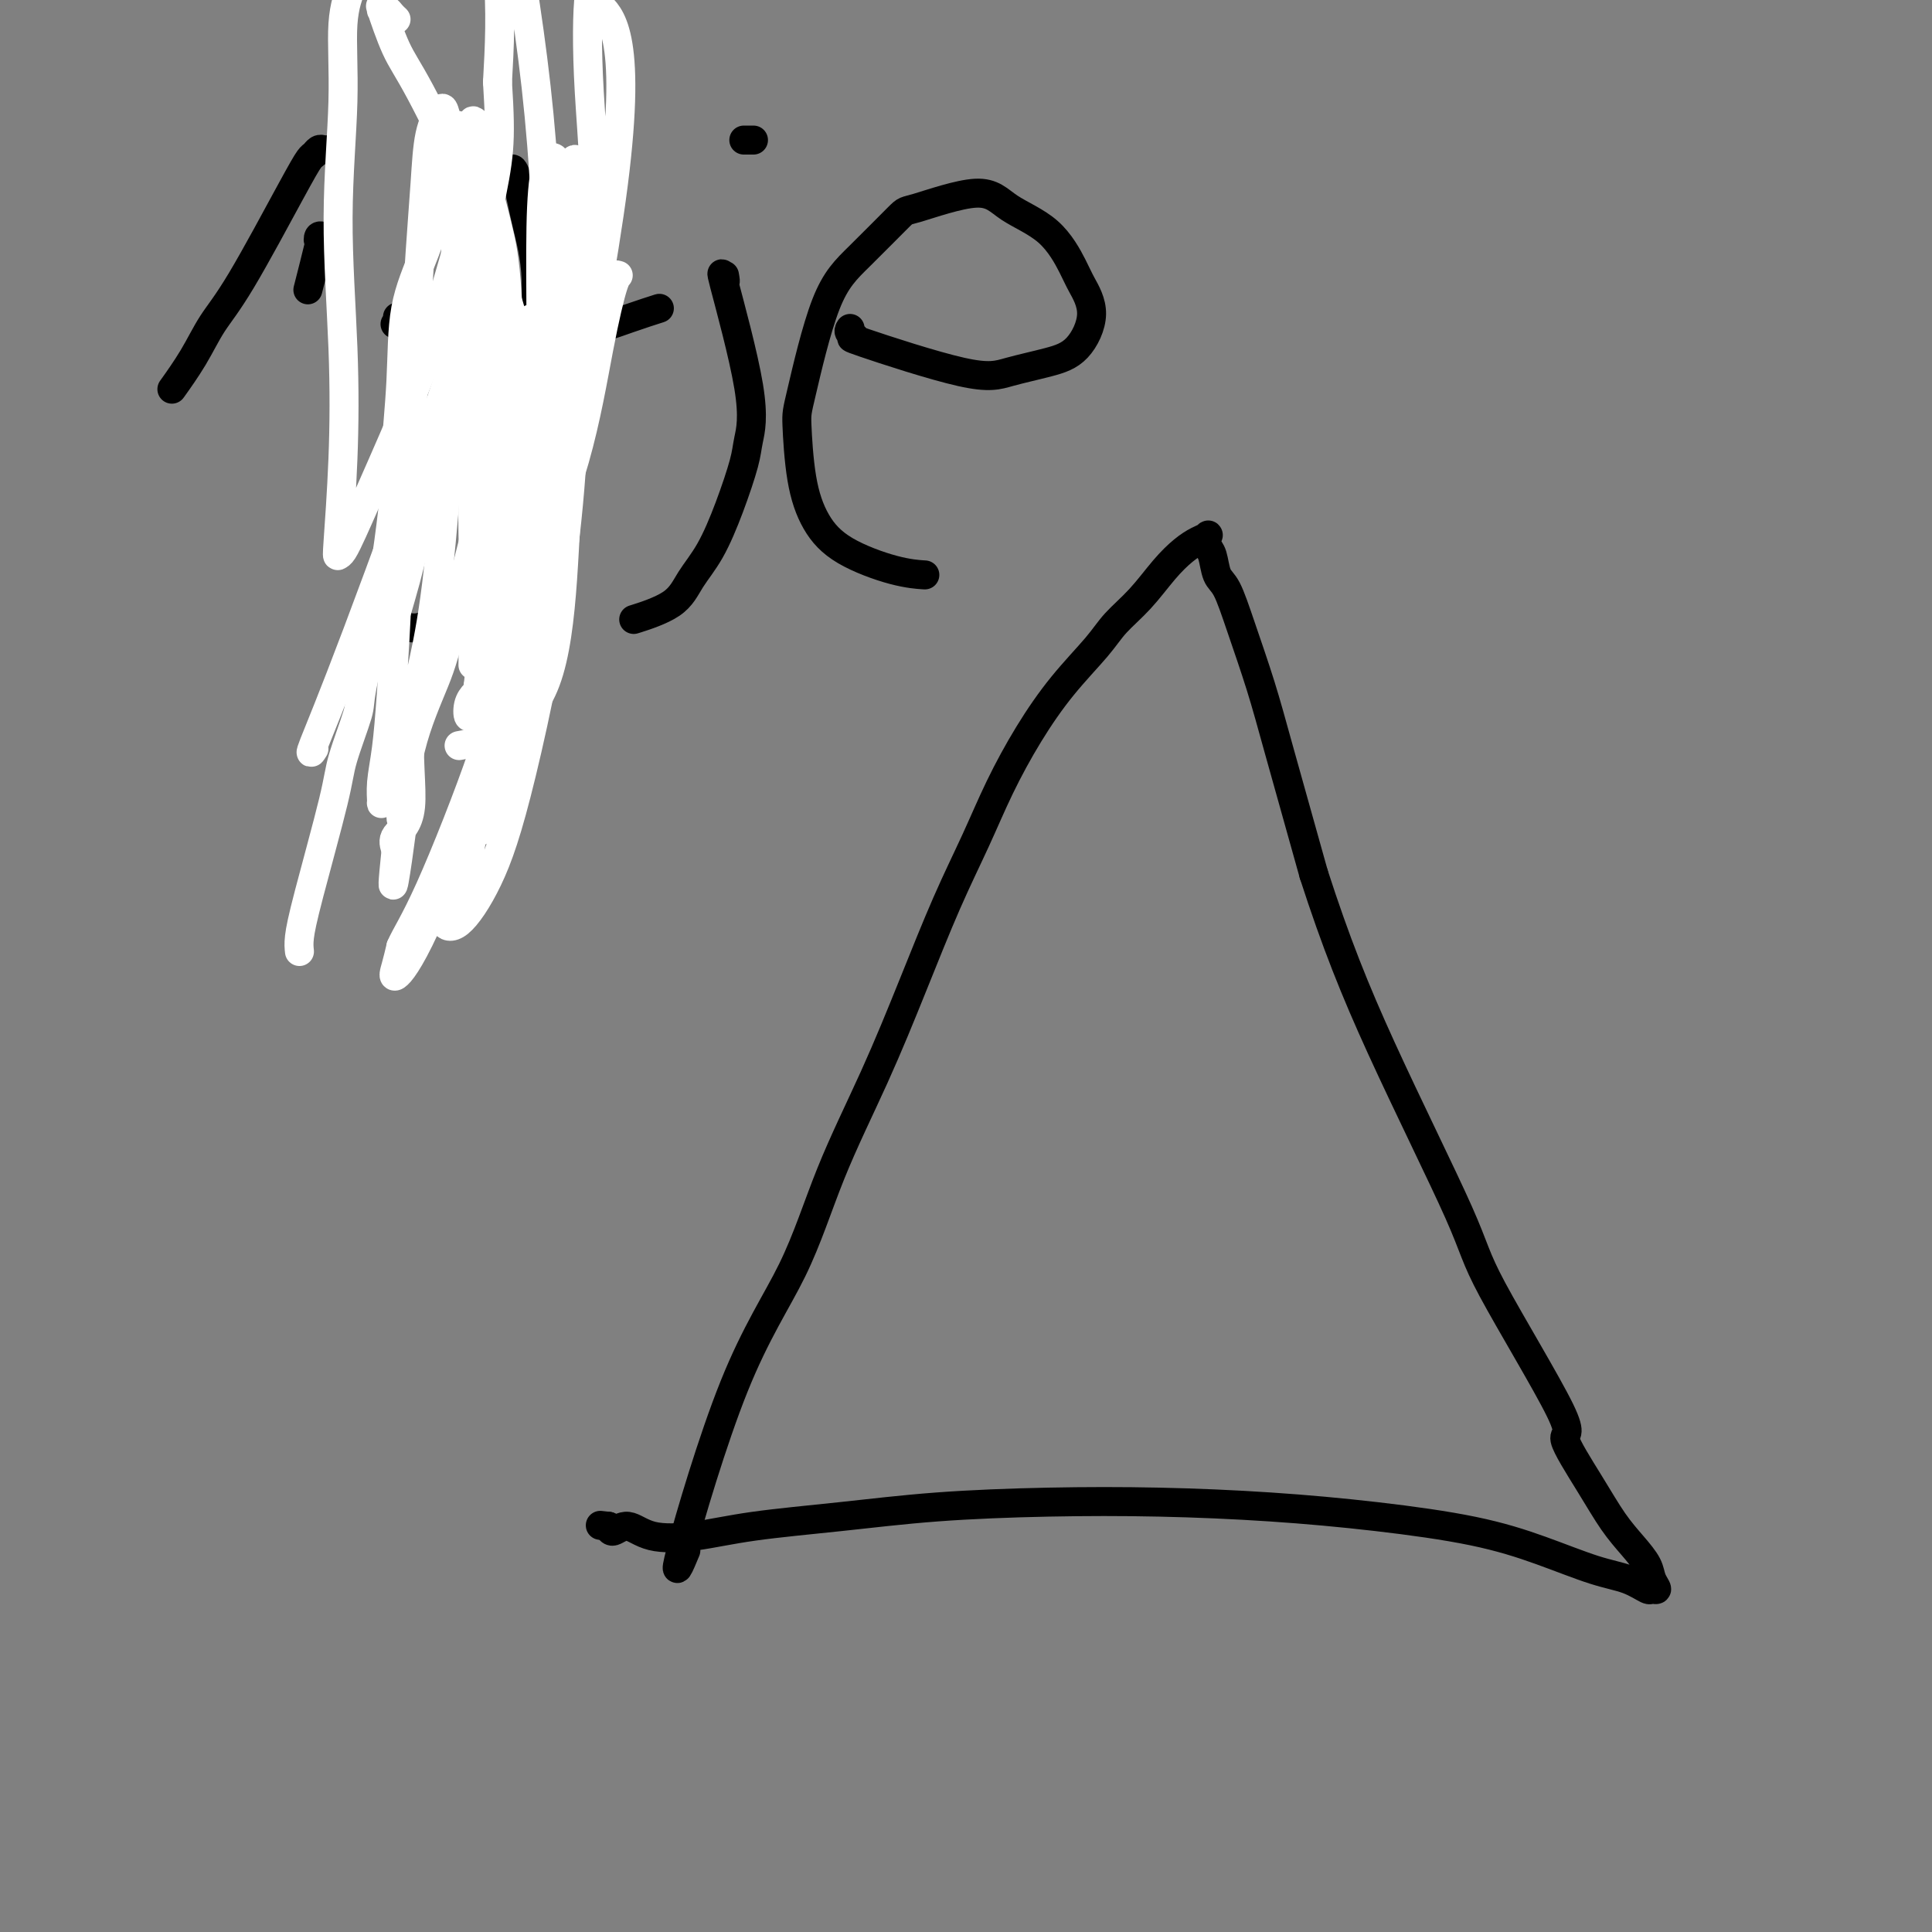 <svg viewBox='0 0 400 400' version='1.1' xmlns='http://www.w3.org/2000/svg' xmlns:xlink='http://www.w3.org/1999/xlink'><rect x="0" y="0" width="400" height="400" fill="#808080" stroke="none"/><g fill='none' stroke='#000000' stroke-width='6' stroke-linecap='round' stroke-linejoin='round'><path d='M142,321c-1.353,3.250 -2.707,6.500 -1,0c1.707,-6.500 6.474,-22.751 11,-34c4.526,-11.249 8.810,-17.497 12,-24c3.190,-6.503 5.287,-13.260 8,-20c2.713,-6.740 6.044,-13.463 9,-20c2.956,-6.537 5.538,-12.888 8,-19c2.462,-6.112 4.806,-11.987 7,-17c2.194,-5.013 4.240,-9.166 6,-13c1.760,-3.834 3.235,-7.350 5,-11c1.765,-3.650 3.818,-7.433 6,-11c2.182,-3.567 4.491,-6.919 7,-10c2.509,-3.081 5.217,-5.893 7,-8c1.783,-2.107 2.641,-3.510 4,-5c1.359,-1.490 3.219,-3.068 5,-5c1.781,-1.932 3.483,-4.218 5,-6c1.517,-1.782 2.851,-3.059 4,-4c1.149,-0.941 2.115,-1.544 3,-2c0.885,-0.456 1.689,-0.764 2,-1c0.311,-0.236 0.127,-0.401 0,0c-0.127,0.401 -0.198,1.368 0,2c0.198,0.632 0.664,0.930 1,2c0.336,1.070 0.541,2.911 1,4c0.459,1.089 1.173,1.424 2,3c0.827,1.576 1.768,4.391 3,8c1.232,3.609 2.755,8.010 4,12c1.245,3.990 2.213,7.569 4,14c1.787,6.431 4.394,15.716 7,25'/><path d='M272,181c4.573,14.136 8.506,23.977 14,36c5.494,12.023 12.548,26.229 16,34c3.452,7.771 3.301,9.106 7,16c3.699,6.894 11.248,19.348 14,25c2.752,5.652 0.706,4.504 1,6c0.294,1.496 2.929,5.636 5,9c2.071,3.364 3.579,5.953 5,8c1.421,2.047 2.756,3.553 4,5c1.244,1.447 2.399,2.834 3,4c0.601,1.166 0.648,2.110 1,3c0.352,0.890 1.008,1.726 1,2c-0.008,0.274 -0.681,-0.015 -1,0c-0.319,0.015 -0.283,0.335 -1,0c-0.717,-0.335 -2.186,-1.325 -4,-2c-1.814,-0.675 -3.971,-1.035 -7,-2c-3.029,-0.965 -6.928,-2.535 -11,-4c-4.072,-1.465 -8.317,-2.824 -14,-4c-5.683,-1.176 -12.804,-2.169 -20,-3c-7.196,-0.831 -14.467,-1.499 -22,-2c-7.533,-0.501 -15.329,-0.836 -23,-1c-7.671,-0.164 -15.216,-0.156 -23,0c-7.784,0.156 -15.807,0.461 -23,1c-7.193,0.539 -13.558,1.313 -20,2c-6.442,0.687 -12.962,1.289 -18,2c-5.038,0.711 -8.593,1.533 -12,2c-3.407,0.467 -6.666,0.579 -9,0c-2.334,-0.579 -3.744,-1.848 -5,-2c-1.256,-0.152 -2.359,0.814 -3,1c-0.641,0.186 -0.821,-0.407 -1,-1'/><path d='M126,316c-3.000,-0.333 -1.500,-0.167 0,0'/><path d='M68,31c-0.335,0.028 -0.671,0.056 -1,0c-0.329,-0.056 -0.653,-0.197 -1,0c-0.347,0.197 -0.718,0.732 -1,1c-0.282,0.268 -0.475,0.271 -1,1c-0.525,0.729 -1.381,2.186 -4,7c-2.619,4.814 -7.000,12.986 -10,18c-3.000,5.014 -4.619,6.870 -6,9c-1.381,2.130 -2.526,4.535 -4,7c-1.474,2.465 -3.278,4.990 -4,6c-0.722,1.010 -0.361,0.505 0,0'/><path d='M67,49c-0.407,-0.147 -0.813,-0.293 -1,0c-0.187,0.293 -0.153,1.027 0,1c0.153,-0.027 0.426,-0.815 0,1c-0.426,1.815 -1.550,6.233 -2,8c-0.450,1.767 -0.225,0.884 0,0'/><path d='M106,36c-0.071,-0.444 -0.141,-0.887 0,-1c0.141,-0.113 0.494,0.105 1,2c0.506,1.895 1.166,5.468 2,9c0.834,3.532 1.843,7.024 2,12c0.157,4.976 -0.536,11.438 -1,16c-0.464,4.562 -0.698,7.225 -1,10c-0.302,2.775 -0.671,5.663 -2,10c-1.329,4.337 -3.619,10.124 -5,14c-1.381,3.876 -1.855,5.842 -3,8c-1.145,2.158 -2.963,4.508 -4,6c-1.037,1.492 -1.295,2.126 -2,3c-0.705,0.874 -1.859,1.987 -3,3c-1.141,1.013 -2.269,1.927 -4,2c-1.731,0.073 -4.066,-0.693 -5,-1c-0.934,-0.307 -0.467,-0.153 0,0'/><path d='M82,67c-0.188,0.091 -0.376,0.182 0,0c0.376,-0.182 1.317,-0.639 1,-1c-0.317,-0.361 -1.893,-0.628 1,0c2.893,0.628 10.254,2.150 15,3c4.746,0.850 6.877,1.026 10,1c3.123,-0.026 7.239,-0.254 11,-1c3.761,-0.746 7.166,-2.008 10,-3c2.834,-0.992 5.095,-1.712 6,-2c0.905,-0.288 0.452,-0.144 0,0'/><path d='M150,57c0.151,0.864 0.302,1.728 0,1c-0.302,-0.728 -1.056,-3.048 0,1c1.056,4.048 3.921,14.465 5,21c1.079,6.535 0.371,9.187 0,11c-0.371,1.813 -0.405,2.785 -1,5c-0.595,2.215 -1.751,5.673 -3,9c-1.249,3.327 -2.592,6.524 -4,9c-1.408,2.476 -2.883,4.231 -4,6c-1.117,1.769 -1.878,3.553 -4,5c-2.122,1.447 -5.606,2.556 -7,3c-1.394,0.444 -0.697,0.222 0,0'/><path d='M156,29c-0.311,0.000 -0.622,0.000 -1,0c-0.378,0.000 -0.822,0.000 -1,0c-0.178,0.000 -0.089,0.000 0,0'/><path d='M176,68c-0.197,0.292 -0.395,0.584 0,1c0.395,0.416 1.381,0.957 1,1c-0.381,0.043 -2.129,-0.411 2,1c4.129,1.411 14.135,4.686 20,6c5.865,1.314 7.590,0.665 10,0c2.410,-0.665 5.507,-1.346 8,-2c2.493,-0.654 4.383,-1.280 6,-3c1.617,-1.720 2.961,-4.535 3,-7c0.039,-2.465 -1.226,-4.580 -2,-6c-0.774,-1.420 -1.056,-2.145 -2,-4c-0.944,-1.855 -2.552,-4.840 -5,-7c-2.448,-2.160 -5.738,-3.497 -8,-5c-2.262,-1.503 -3.496,-3.174 -7,-3c-3.504,0.174 -9.279,2.193 -12,3c-2.721,0.807 -2.390,0.400 -4,2c-1.610,1.600 -5.162,5.205 -8,8c-2.838,2.795 -4.963,4.781 -7,10c-2.037,5.219 -3.985,13.673 -5,18c-1.015,4.327 -1.095,4.529 -1,7c0.095,2.471 0.366,7.212 1,11c0.634,3.788 1.631,6.623 3,9c1.369,2.377 3.109,4.297 6,6c2.891,1.703 6.932,3.189 10,4c3.068,0.811 5.162,0.946 6,1c0.838,0.054 0.419,0.027 0,0'/></g>
<g fill='none' stroke='#FFFFFF' stroke-width='6' stroke-linecap='round' stroke-linejoin='round'><path d='M65,155c-0.518,0.825 -1.036,1.649 0,-1c1.036,-2.649 3.627,-8.772 9,-23c5.373,-14.228 13.528,-36.561 18,-50c4.472,-13.439 5.261,-17.986 6,-20c0.739,-2.014 1.427,-1.497 2,-5c0.573,-3.503 1.029,-11.025 1,-15c-0.029,-3.975 -0.544,-4.403 -1,-5c-0.456,-0.597 -0.853,-1.364 -1,-2c-0.147,-0.636 -0.043,-1.141 0,-2c0.043,-0.859 0.026,-2.070 0,-3c-0.026,-0.930 -0.059,-1.577 0,-2c0.059,-0.423 0.211,-0.623 0,-1c-0.211,-0.377 -0.785,-0.932 -1,-1c-0.215,-0.068 -0.072,0.349 0,1c0.072,0.651 0.073,1.534 0,3c-0.073,1.466 -0.219,3.515 0,8c0.219,4.485 0.805,11.407 1,17c0.195,5.593 -0.000,9.858 0,15c0.000,5.142 0.196,11.161 0,17c-0.196,5.839 -0.785,11.498 -1,16c-0.215,4.502 -0.058,7.846 0,11c0.058,3.154 0.016,6.118 0,9c-0.016,2.882 -0.004,5.680 0,7c0.004,1.320 0.002,1.160 0,1'/><path d='M98,130c-0.155,15.758 -0.041,3.152 0,-1c0.041,-4.152 0.011,0.152 0,-3c-0.011,-3.152 -0.003,-13.758 0,-18c0.003,-4.242 0.002,-2.121 0,0'/><path d='M114,56c-0.013,0.292 -0.025,0.584 0,1c0.025,0.416 0.089,0.957 0,1c-0.089,0.043 -0.330,-0.413 0,3c0.330,3.413 1.230,10.696 1,18c-0.230,7.304 -1.592,14.629 -2,18c-0.408,3.371 0.137,2.787 0,5c-0.137,2.213 -0.954,7.223 -2,11c-1.046,3.777 -2.319,6.320 -3,9c-0.681,2.680 -0.771,5.497 -1,7c-0.229,1.503 -0.597,1.693 -1,2c-0.403,0.307 -0.842,0.731 -1,1c-0.158,0.269 -0.037,0.384 1,-2c1.037,-2.384 2.989,-7.267 4,-10c1.011,-2.733 1.082,-3.315 2,-6c0.918,-2.685 2.682,-7.475 5,-18c2.318,-10.525 5.190,-26.787 6,-41c0.810,-14.213 -0.443,-26.376 -1,-36c-0.557,-9.624 -0.418,-16.708 0,-20c0.418,-3.292 1.115,-2.792 1,-2c-0.115,0.792 -1.043,1.876 1,4c2.043,2.124 7.058,5.289 3,37c-4.058,31.711 -17.190,91.967 -23,117c-5.810,25.033 -4.300,14.843 -6,16c-1.700,1.157 -6.610,13.661 -10,21c-3.390,7.339 -5.259,9.514 -6,10c-0.741,0.486 -0.355,-0.718 0,-2c0.355,-1.282 0.677,-2.641 1,-4'/><path d='M83,196c0.918,-2.201 2.715,-4.703 6,-12c3.285,-7.297 8.060,-19.390 11,-28c2.940,-8.610 4.044,-13.736 5,-18c0.956,-4.264 1.763,-7.664 5,-21c3.237,-13.336 8.904,-36.608 12,-48c3.096,-11.392 3.620,-10.906 4,-11c0.380,-0.094 0.616,-0.769 1,-1c0.384,-0.231 0.917,-0.019 1,0c0.083,0.019 -0.285,-0.157 -1,2c-0.715,2.157 -1.779,6.645 -3,13c-1.221,6.355 -2.601,14.576 -5,23c-2.399,8.424 -5.818,17.052 -8,23c-2.182,5.948 -3.127,9.216 -4,11c-0.873,1.784 -1.674,2.082 -2,3c-0.326,0.918 -0.177,2.454 -1,3c-0.823,0.546 -2.619,0.101 -3,0c-0.381,-0.101 0.653,0.143 2,-4c1.347,-4.143 3.008,-12.674 5,-24c1.992,-11.326 4.316,-25.447 5,-41c0.684,-15.553 -0.272,-32.539 -2,-48c-1.728,-15.461 -4.228,-29.399 -6,-40c-1.772,-10.601 -2.817,-17.865 -4,-21c-1.183,-3.135 -2.503,-2.139 -3,-1c-0.497,1.139 -0.172,2.422 1,9c1.172,6.578 3.192,18.451 4,28c0.808,9.549 0.404,16.775 0,24'/><path d='M103,17c0.832,13.099 0.413,15.345 -2,27c-2.413,11.655 -6.819,32.719 -9,42c-2.181,9.281 -2.137,6.778 -4,12c-1.863,5.222 -5.632,18.167 -7,25c-1.368,6.833 -0.336,7.552 0,8c0.336,0.448 -0.023,0.625 0,0c0.023,-0.625 0.430,-2.054 1,-4c0.570,-1.946 1.303,-4.411 2,-7c0.697,-2.589 1.357,-5.302 2,-8c0.643,-2.698 1.268,-5.381 2,-8c0.732,-2.619 1.569,-5.173 2,-8c0.431,-2.827 0.455,-5.928 1,-9c0.545,-3.072 1.610,-6.116 2,-8c0.390,-1.884 0.105,-2.608 0,-3c-0.105,-0.392 -0.028,-0.452 0,-1c0.028,-0.548 0.008,-1.585 0,-2c-0.008,-0.415 -0.004,-0.207 0,0'/><path d='M62,197c-0.085,-0.770 -0.169,-1.541 0,-3c0.169,-1.459 0.592,-3.607 2,-9c1.408,-5.393 3.801,-14.030 5,-19c1.199,-4.970 1.205,-6.272 2,-9c0.795,-2.728 2.380,-6.882 3,-9c0.620,-2.118 0.275,-2.201 1,-6c0.725,-3.799 2.521,-11.313 4,-20c1.479,-8.687 2.642,-18.547 3,-23c0.358,-4.453 -0.090,-3.499 0,-6c0.090,-2.501 0.719,-8.459 1,-14c0.281,-5.541 0.215,-10.667 1,-15c0.785,-4.333 2.420,-7.875 4,-12c1.580,-4.125 3.106,-8.833 4,-12c0.894,-3.167 1.157,-4.795 1,-6c-0.157,-1.205 -0.733,-1.989 -1,-3c-0.267,-1.011 -0.224,-2.250 0,-3c0.224,-0.750 0.629,-1.010 1,-1c0.371,0.010 0.708,0.292 1,0c0.292,-0.292 0.540,-1.158 1,-1c0.460,0.158 1.132,1.339 2,3c0.868,1.661 1.933,3.802 3,7c1.067,3.198 2.136,7.451 3,11c0.864,3.549 1.522,6.393 2,14c0.478,7.607 0.777,19.978 1,26c0.223,6.022 0.372,5.694 0,9c-0.372,3.306 -1.265,10.247 -2,16c-0.735,5.753 -1.313,10.318 -2,14c-0.687,3.682 -1.482,6.481 -2,9c-0.518,2.519 -0.759,4.760 -1,7'/><path d='M99,142c-1.712,9.609 -2.494,6.133 -2,4c0.494,-2.133 2.262,-2.922 3,-4c0.738,-1.078 0.447,-2.447 1,-3c0.553,-0.553 1.952,-0.292 4,-10c2.048,-9.708 4.747,-29.385 6,-39c1.253,-9.615 1.060,-9.169 1,-11c-0.060,-1.831 0.014,-5.938 0,-12c-0.014,-6.062 -0.115,-14.078 0,-20c0.115,-5.922 0.448,-9.749 1,-12c0.552,-2.251 1.325,-2.924 2,-2c0.675,0.924 1.253,3.447 2,8c0.747,4.553 1.663,11.137 2,23c0.337,11.863 0.097,29.005 -2,47c-2.097,17.995 -6.049,36.843 -9,49c-2.951,12.157 -4.900,17.623 -7,22c-2.100,4.377 -4.352,7.663 -6,9c-1.648,1.337 -2.692,0.724 -3,0c-0.308,-0.724 0.121,-1.558 1,-3c0.879,-1.442 2.209,-3.493 3,-6c0.791,-2.507 1.044,-5.471 2,-10c0.956,-4.529 2.615,-10.624 4,-17c1.385,-6.376 2.497,-13.033 3,-21c0.503,-7.967 0.399,-17.243 0,-27c-0.399,-9.757 -1.091,-19.995 -2,-29c-0.909,-9.005 -2.033,-16.779 -3,-23c-0.967,-6.221 -1.776,-10.891 -2,-14c-0.224,-3.109 0.136,-4.658 0,-5c-0.136,-0.342 -0.767,0.523 -1,2c-0.233,1.477 -0.066,3.565 -1,8c-0.934,4.435 -2.967,11.218 -5,18'/><path d='M91,64c-1.727,6.811 -2.543,9.839 -5,16c-2.457,6.161 -6.554,15.456 -9,21c-2.446,5.544 -3.240,7.337 -4,9c-0.760,1.663 -1.484,3.194 -2,4c-0.516,0.806 -0.823,0.885 -1,1c-0.177,0.115 -0.225,0.264 0,-3c0.225,-3.264 0.724,-9.942 1,-17c0.276,-7.058 0.328,-14.496 0,-23c-0.328,-8.504 -1.038,-18.075 -1,-27c0.038,-8.925 0.823,-17.204 1,-24c0.177,-6.796 -0.254,-12.108 0,-16c0.254,-3.892 1.192,-6.363 2,-8c0.808,-1.637 1.487,-2.441 2,-3c0.513,-0.559 0.861,-0.874 1,-1c0.139,-0.126 0.070,-0.063 0,0'/><path d='M82,4c-0.341,-0.313 -0.682,-0.627 -1,-1c-0.318,-0.373 -0.613,-0.807 -1,-1c-0.387,-0.193 -0.868,-0.147 -1,0c-0.132,0.147 0.083,0.395 0,0c-0.083,-0.395 -0.465,-1.433 0,0c0.465,1.433 1.775,5.337 3,8c1.225,2.663 2.363,4.083 5,9c2.637,4.917 6.773,13.329 10,21c3.227,7.671 5.544,14.601 7,19c1.456,4.399 2.050,6.269 3,11c0.950,4.731 2.254,12.325 3,16c0.746,3.675 0.933,3.433 1,6c0.067,2.567 0.014,7.943 0,13c-0.014,5.057 0.010,9.795 0,13c-0.010,3.205 -0.055,4.878 0,7c0.055,2.122 0.211,4.694 0,7c-0.211,2.306 -0.787,4.348 -1,6c-0.213,1.652 -0.063,2.916 0,4c0.063,1.084 0.038,1.988 0,2c-0.038,0.012 -0.088,-0.868 0,-2c0.088,-1.132 0.315,-2.516 1,-5c0.685,-2.484 1.830,-6.066 3,-11c1.170,-4.934 2.367,-11.218 3,-18c0.633,-6.782 0.704,-14.061 1,-21c0.296,-6.939 0.817,-13.539 1,-20c0.183,-6.461 0.028,-12.783 0,-18c-0.028,-5.217 0.069,-9.328 0,-12c-0.069,-2.672 -0.306,-3.906 0,-4c0.306,-0.094 1.153,0.953 2,2'/><path d='M121,35c0.727,1.798 1.544,5.291 2,10c0.456,4.709 0.550,10.632 1,14c0.450,3.368 1.256,4.182 0,9c-1.256,4.818 -4.574,13.642 -6,28c-1.426,14.358 -0.961,34.250 -5,45c-4.039,10.750 -12.583,12.357 -16,13c-3.417,0.643 -1.709,0.321 0,0'/><path d='M110,66c-0.385,0.273 -0.771,0.546 -1,1c-0.229,0.454 -0.302,1.089 0,2c0.302,0.911 0.978,2.100 -1,12c-1.978,9.900 -6.611,28.512 -10,39c-3.389,10.488 -5.535,12.851 -8,18c-2.465,5.149 -5.250,13.082 -7,18c-1.750,4.918 -2.466,6.820 -3,8c-0.534,1.180 -0.886,1.639 -1,2c-0.114,0.361 0.011,0.623 0,0c-0.011,-0.623 -0.159,-2.130 0,-4c0.159,-1.870 0.624,-4.101 1,-7c0.376,-2.899 0.664,-6.464 1,-11c0.336,-4.536 0.720,-10.041 1,-16c0.280,-5.959 0.457,-12.372 1,-19c0.543,-6.628 1.454,-13.472 2,-20c0.546,-6.528 0.727,-12.741 1,-19c0.273,-6.259 0.636,-12.566 1,-18c0.364,-5.434 0.727,-9.995 1,-14c0.273,-4.005 0.454,-7.453 1,-10c0.546,-2.547 1.455,-4.193 2,-5c0.545,-0.807 0.725,-0.776 1,0c0.275,0.776 0.646,2.298 1,5c0.354,2.702 0.690,6.586 1,13c0.310,6.414 0.594,15.360 0,31c-0.594,15.640 -2.065,37.975 -4,52c-1.935,14.025 -4.333,19.739 -5,26c-0.667,6.261 0.397,13.070 0,17c-0.397,3.930 -2.256,4.980 -3,6c-0.744,1.020 -0.372,2.010 0,3'/><path d='M82,176c-1.616,15.477 0.343,2.170 1,-3c0.657,-5.170 0.012,-2.205 0,-4c-0.012,-1.795 0.611,-8.352 2,-14c1.389,-5.648 3.546,-10.386 5,-14c1.454,-3.614 2.207,-6.104 5,-17c2.793,-10.896 7.627,-30.199 10,-39c2.373,-8.801 2.286,-7.101 2,-5c-0.286,2.101 -0.769,4.604 -2,10c-1.231,5.396 -3.209,13.685 -4,17c-0.791,3.315 -0.396,1.658 0,0'/></g>
</svg>